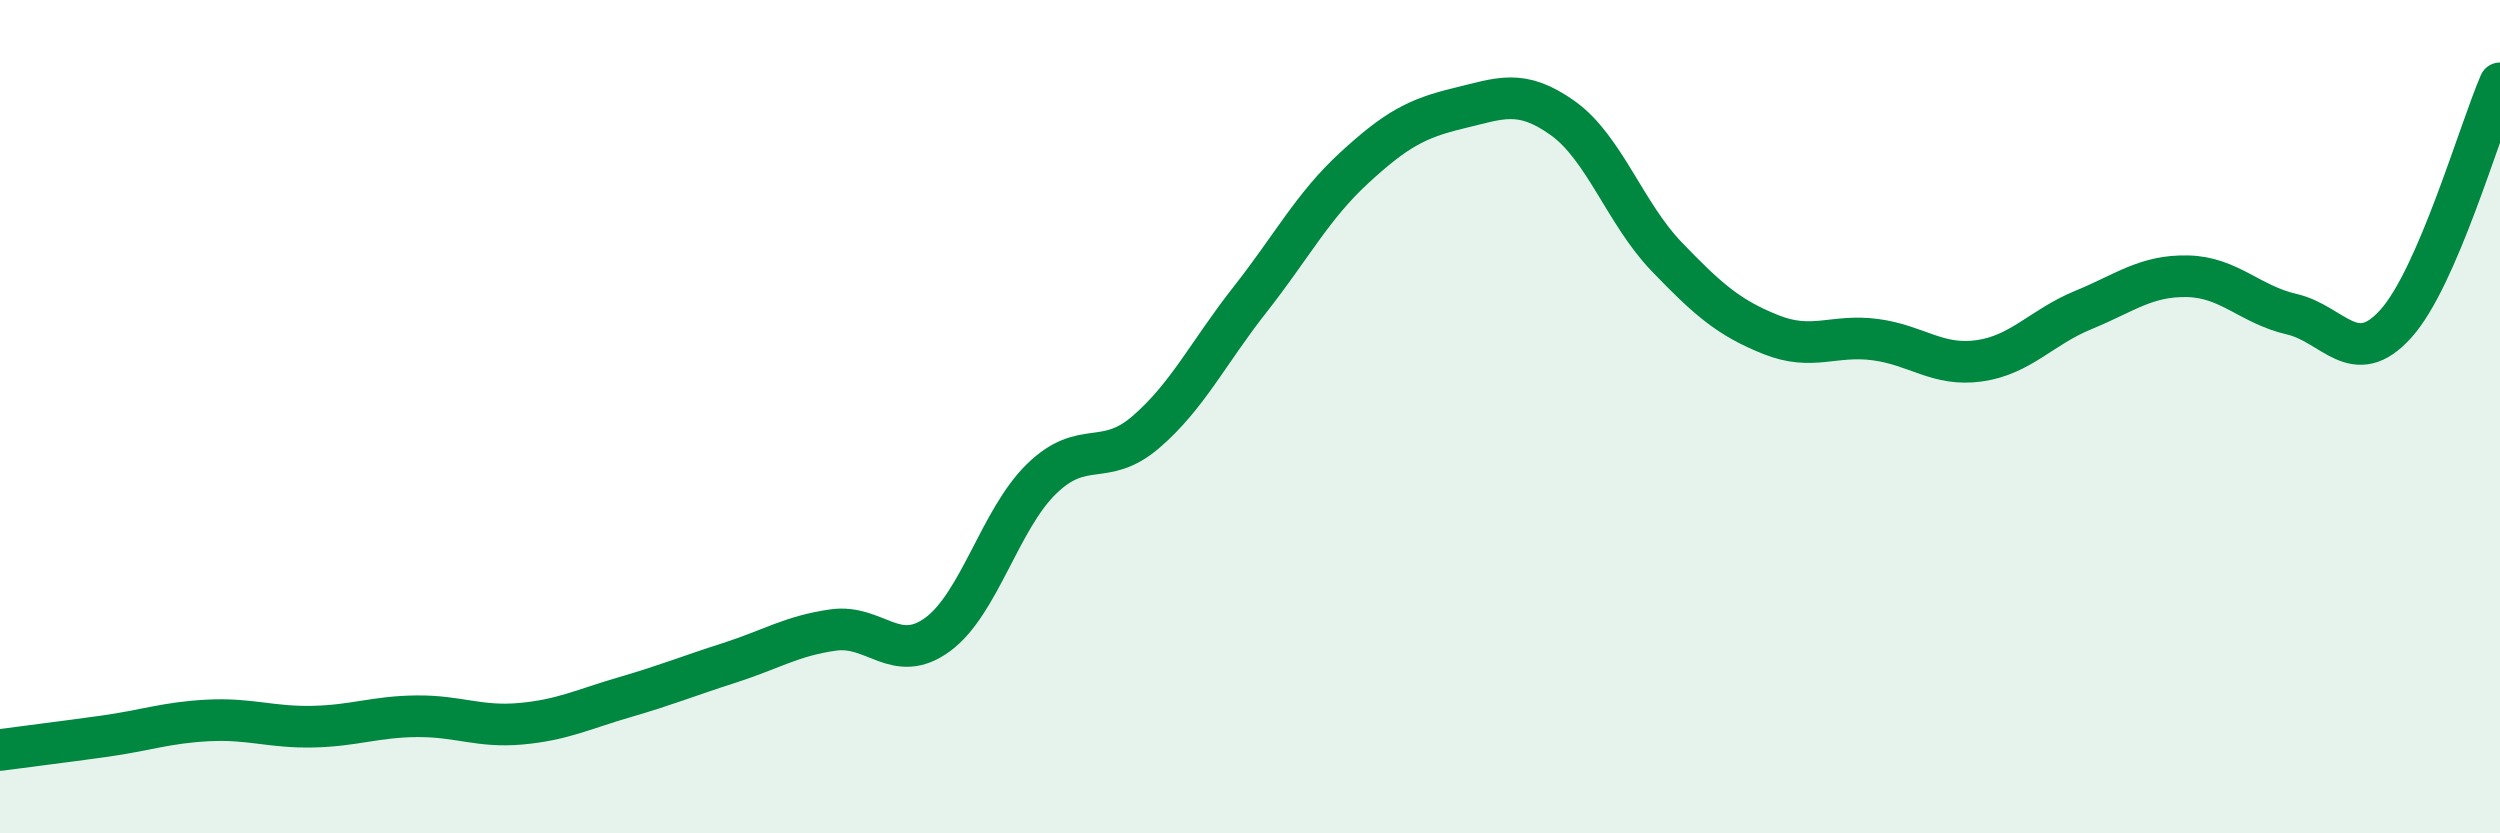 
    <svg width="60" height="20" viewBox="0 0 60 20" xmlns="http://www.w3.org/2000/svg">
      <path
        d="M 0,18 C 0.5,17.93 1.5,17.81 2.5,17.67 C 3.5,17.53 4,17.34 5,17.29 C 6,17.24 6.5,17.46 7.5,17.44 C 8.5,17.42 9,17.2 10,17.19 C 11,17.18 11.5,17.46 12.5,17.37 C 13.5,17.28 14,17.02 15,16.73 C 16,16.44 16.5,16.23 17.5,15.91 C 18.5,15.59 19,15.26 20,15.12 C 21,14.98 21.5,15.96 22.5,15.23 C 23.5,14.5 24,12.46 25,11.49 C 26,10.52 26.5,11.23 27.5,10.37 C 28.5,9.51 29,8.46 30,7.19 C 31,5.92 31.5,4.95 32.5,4.03 C 33.5,3.11 34,2.84 35,2.6 C 36,2.36 36.5,2.12 37.5,2.83 C 38.5,3.54 39,5.12 40,6.16 C 41,7.2 41.5,7.63 42.5,8.03 C 43.5,8.43 44,8.02 45,8.15 C 46,8.28 46.5,8.8 47.5,8.66 C 48.5,8.52 49,7.85 50,7.44 C 51,7.03 51.5,6.61 52.5,6.63 C 53.5,6.65 54,7.31 55,7.54 C 56,7.77 56.5,8.88 57.5,7.77 C 58.5,6.66 59.5,3.15 60,2L60 20L0 20Z"
        fill="#008740"
        opacity="0.1"
        stroke-linecap="round"
        stroke-linejoin="round"
      />
      <path
        d="M 0,18 C 0.5,17.93 1.5,17.81 2.5,17.67 C 3.5,17.53 4,17.34 5,17.29 C 6,17.24 6.5,17.46 7.5,17.44 C 8.5,17.42 9,17.2 10,17.19 C 11,17.18 11.5,17.46 12.5,17.37 C 13.5,17.28 14,17.02 15,16.73 C 16,16.44 16.5,16.23 17.5,15.91 C 18.5,15.59 19,15.26 20,15.12 C 21,14.98 21.5,15.96 22.5,15.23 C 23.5,14.5 24,12.46 25,11.49 C 26,10.52 26.5,11.23 27.5,10.37 C 28.5,9.51 29,8.46 30,7.19 C 31,5.92 31.5,4.95 32.5,4.03 C 33.5,3.11 34,2.84 35,2.6 C 36,2.36 36.5,2.12 37.5,2.83 C 38.5,3.54 39,5.12 40,6.16 C 41,7.2 41.5,7.63 42.5,8.03 C 43.5,8.43 44,8.02 45,8.15 C 46,8.28 46.5,8.8 47.5,8.66 C 48.5,8.52 49,7.85 50,7.44 C 51,7.03 51.5,6.61 52.5,6.63 C 53.5,6.65 54,7.31 55,7.54 C 56,7.77 56.5,8.88 57.5,7.77 C 58.5,6.66 59.5,3.15 60,2"
        stroke="#008740"
        stroke-width="1"
        fill="none"
        stroke-linecap="round"
        stroke-linejoin="round"
      />
    </svg>
  
